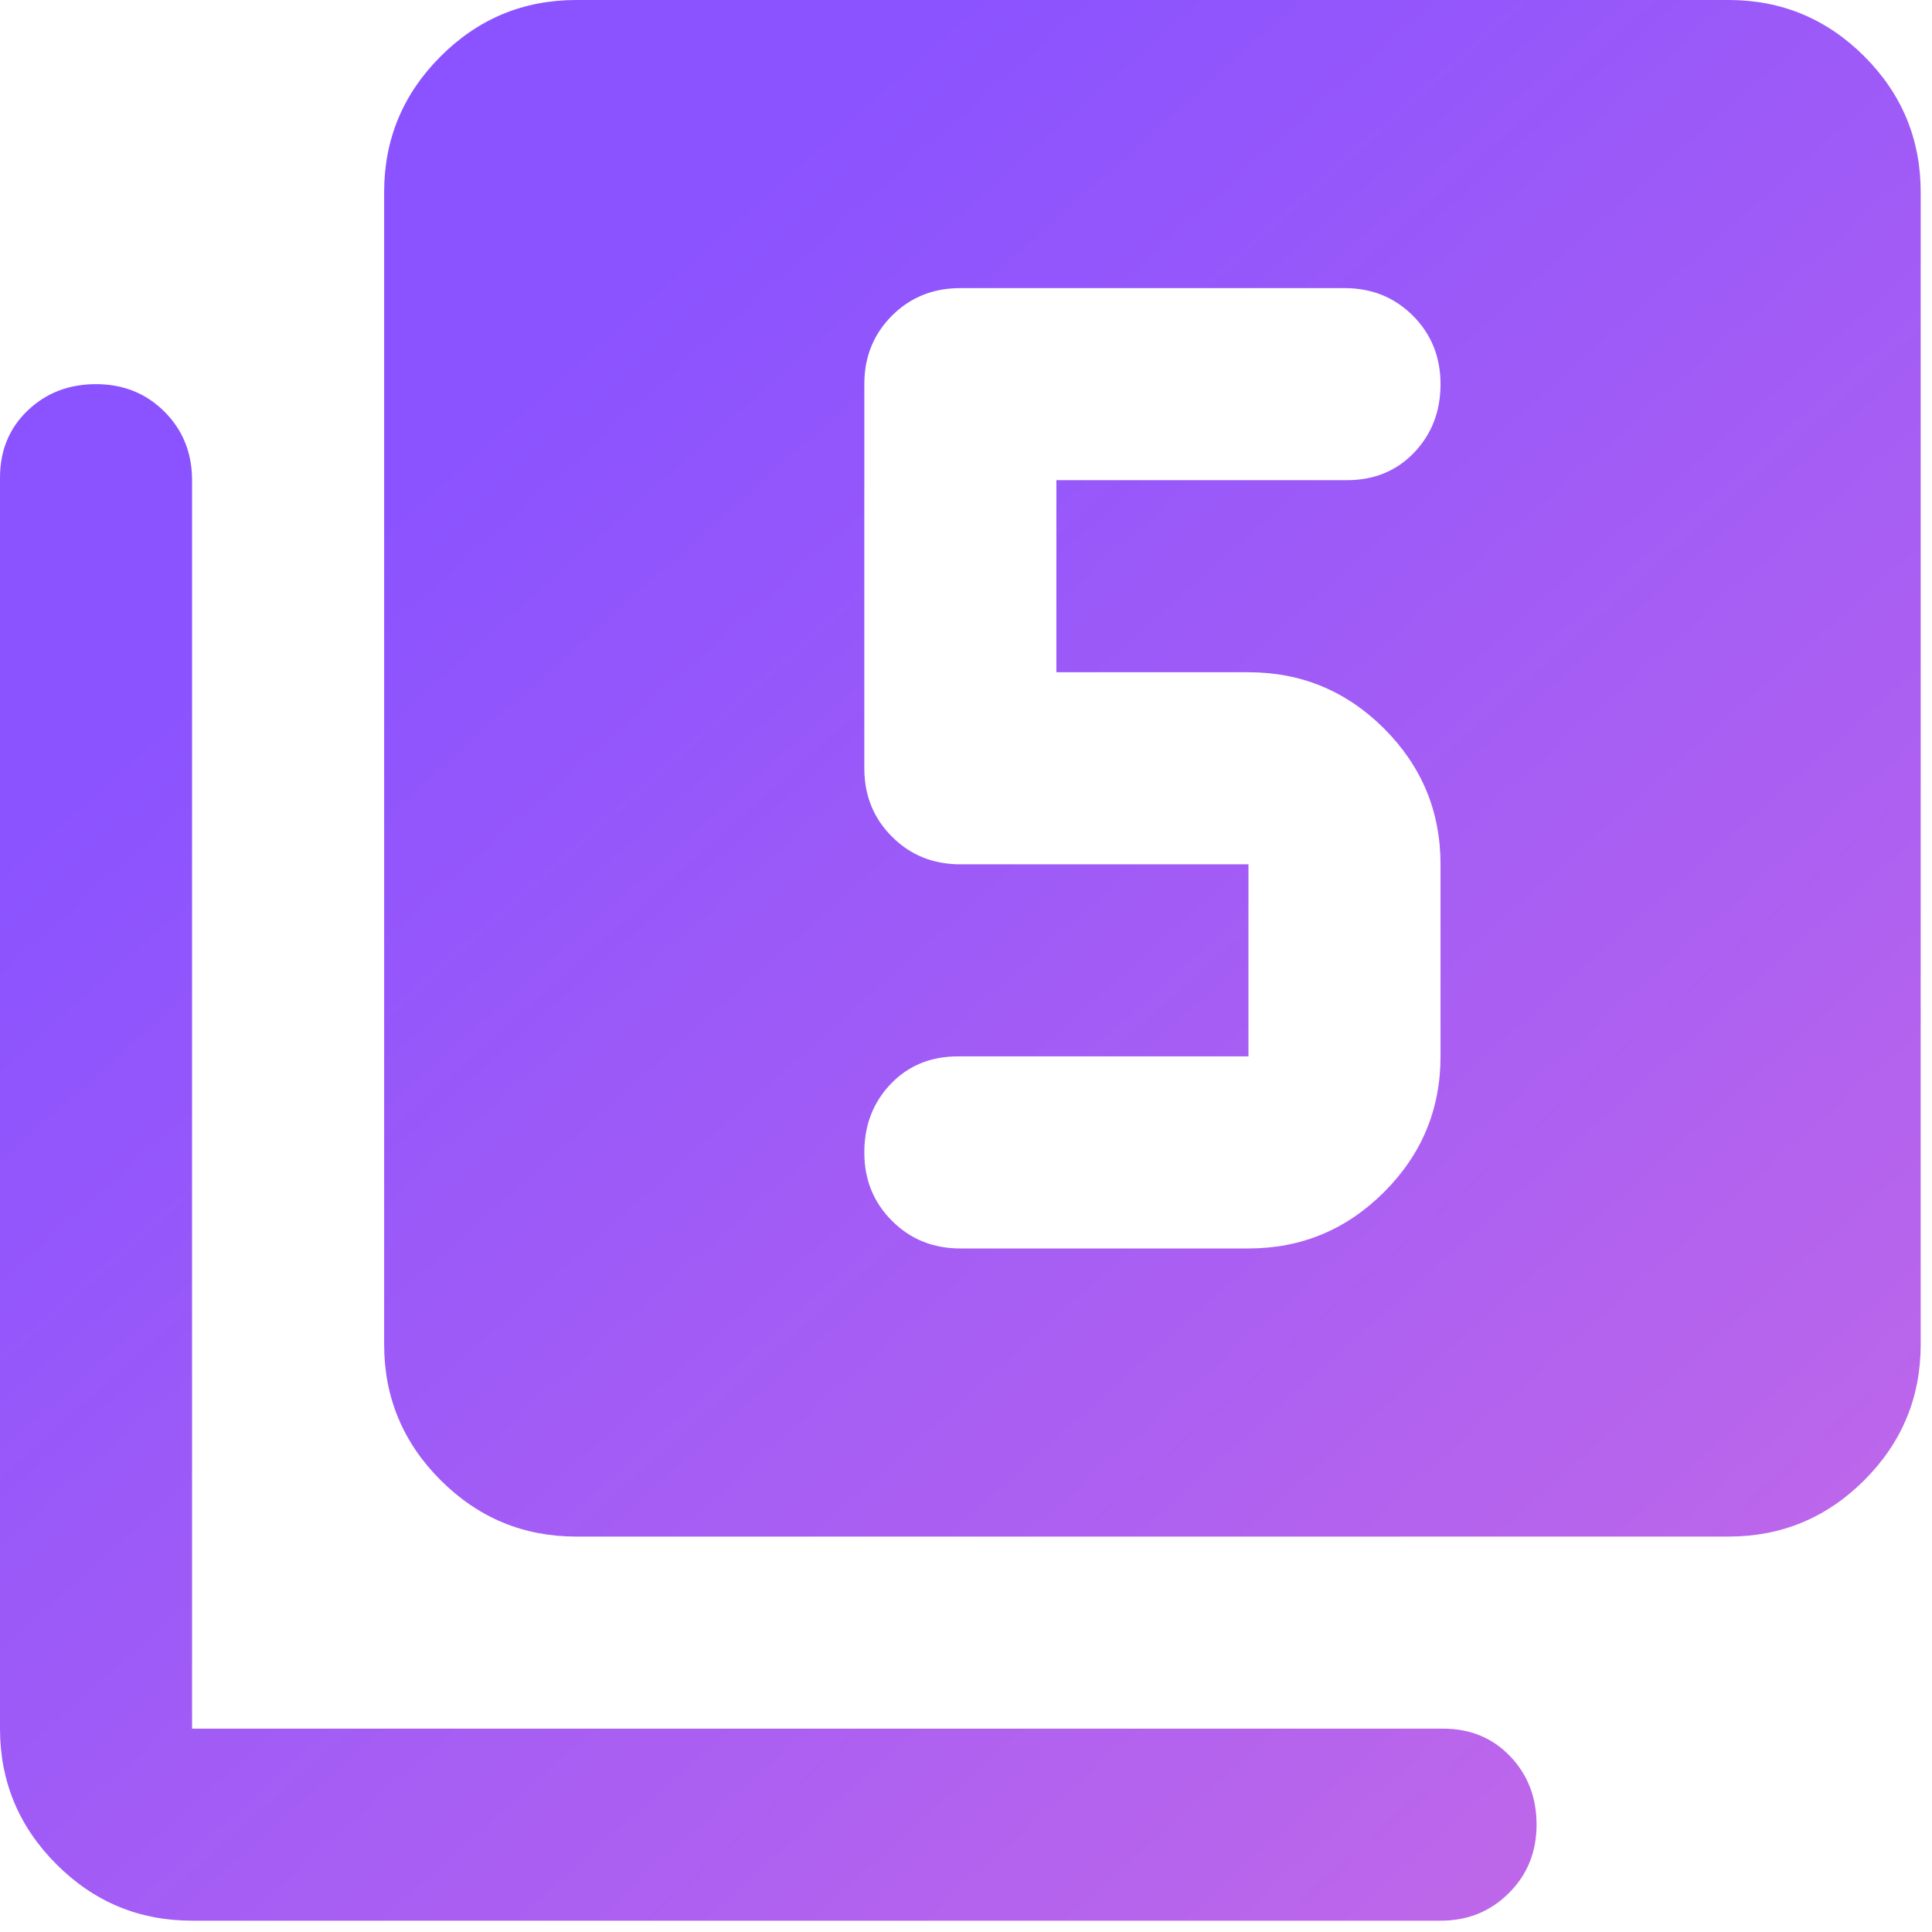 <svg width="114" height="114" viewBox="0 0 114 114" fill="none" xmlns="http://www.w3.org/2000/svg">
<path d="M56.667 73.667H73.667C76.783 73.667 79.452 72.556 81.674 70.335C83.891 68.117 85 65.45 85 62.333V51C85 47.883 83.891 45.214 81.674 42.993C79.452 40.775 76.783 39.667 73.667 39.667H62.333V28.333H79.475C81.081 28.333 82.403 27.791 83.442 26.707C84.481 25.619 85 24.272 85 22.667C85 21.061 84.456 19.714 83.368 18.626C82.284 17.542 80.939 17 79.333 17H56.667C55.061 17 53.716 17.542 52.632 18.626C51.544 19.714 51 21.061 51 22.667V45.333C51 46.939 51.544 48.284 52.632 49.368C53.716 50.456 55.061 51 56.667 51H73.667V62.333H56.525C54.919 62.333 53.597 62.875 52.558 63.96C51.519 65.048 51 66.394 51 68C51 69.606 51.544 70.95 52.632 72.035C53.716 73.123 55.061 73.667 56.667 73.667ZM34 90.667C30.883 90.667 28.216 89.558 25.999 87.34C23.777 85.119 22.667 82.45 22.667 79.333V11.333C22.667 8.217 23.777 5.548 25.999 3.326C28.216 1.109 30.883 0 34 0H102C105.117 0 107.786 1.109 110.007 3.326C112.225 5.548 113.333 8.217 113.333 11.333V79.333C113.333 82.45 112.225 85.119 110.007 87.34C107.786 89.558 105.117 90.667 102 90.667H34ZM11.333 113.333C8.217 113.333 5.55 112.225 3.332 110.007C1.111 107.786 0 105.117 0 102V28.192C0 26.586 0.544 25.264 1.632 24.225C2.716 23.186 4.061 22.667 5.667 22.667C7.272 22.667 8.619 23.209 9.707 24.293C10.791 25.381 11.333 26.728 11.333 28.333V102H85.142C86.747 102 88.07 102.544 89.108 103.632C90.147 104.716 90.667 106.061 90.667 107.667C90.667 109.272 90.123 110.617 89.035 111.701C87.95 112.789 86.606 113.333 85 113.333H11.333Z" fill="url(#paint0_linear_54_7)"/>
<defs>
<linearGradient id="paint0_linear_54_7" x1="56.667" y1="0" x2="157.5" y2="113" gradientUnits="userSpaceOnUse">
<stop stop-color="#8B53FF"/>
<stop offset="0.886" stop-color="#CB6CE4"/>
</linearGradient>
</defs>
</svg>
